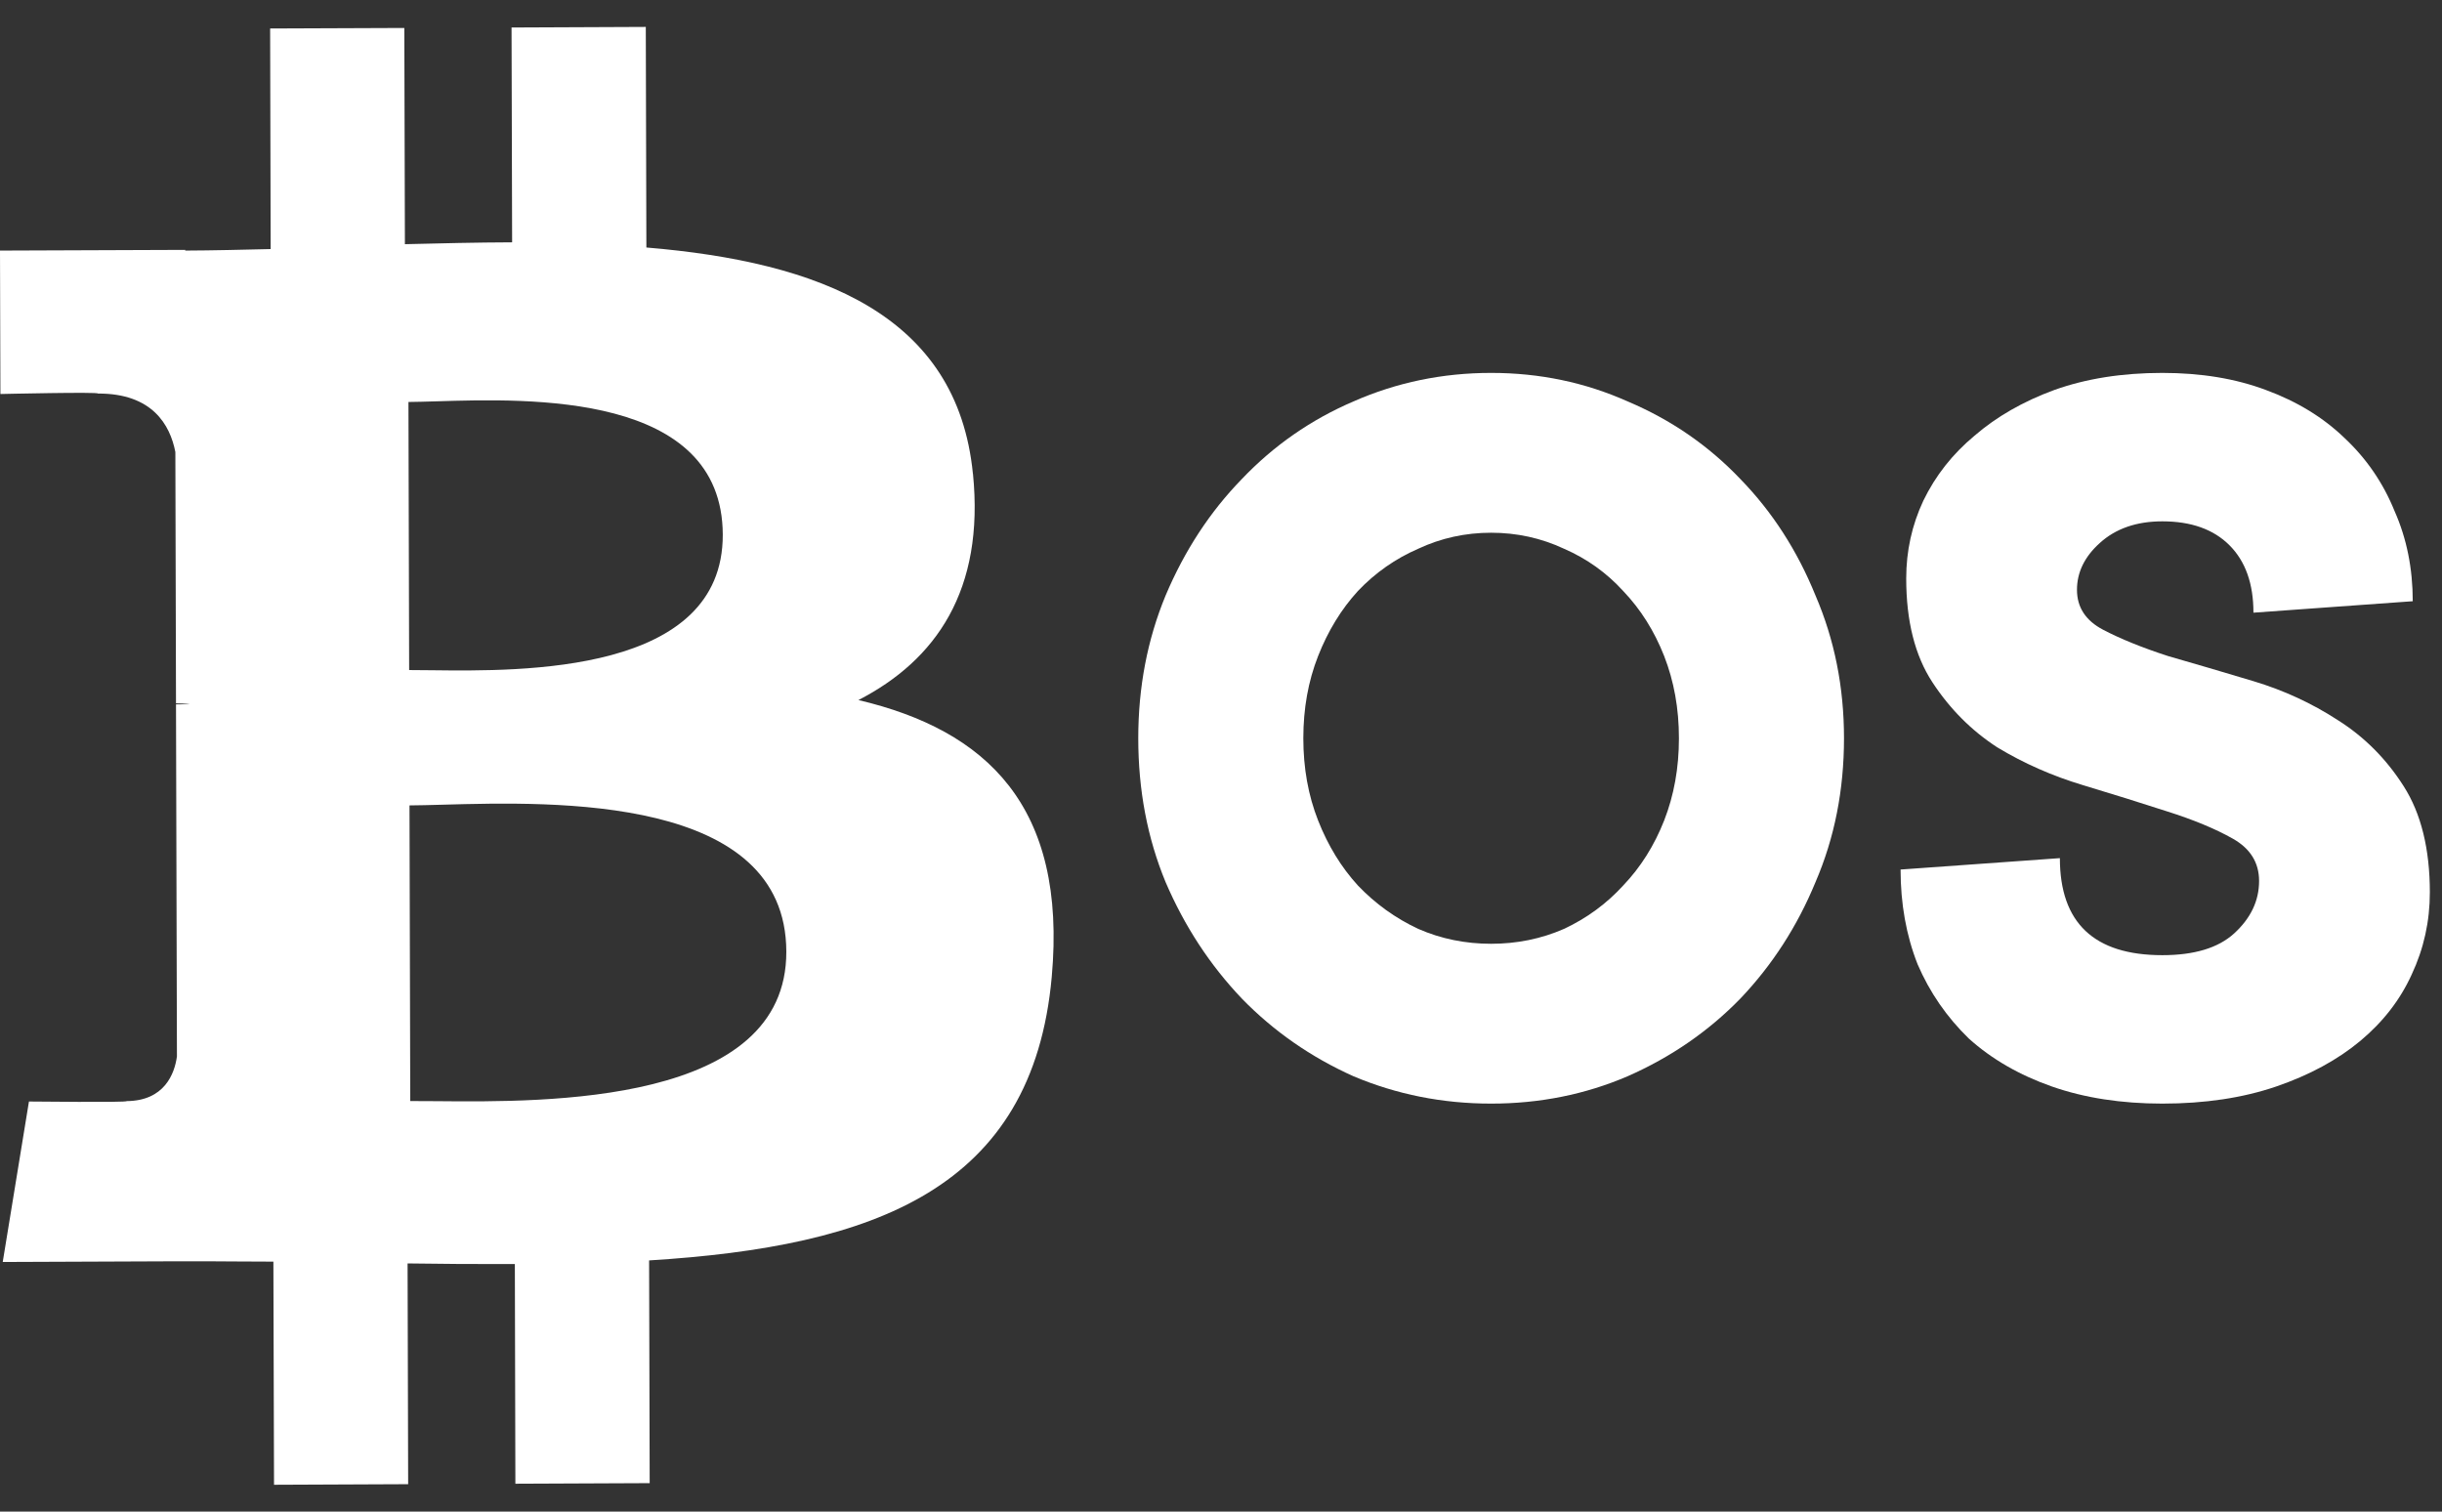 <svg width="42" height="26" viewBox="0 0 42 26" fill="none" xmlns="http://www.w3.org/2000/svg">
<rect x="0" y="0" width="42" height="26" fill="#333333" stroke="none"/>
<g id="Union">
<path fill-rule="evenodd" clip-rule="evenodd" d="M16.733 8.147C16.463 5.413 14.099 4.506 11.117 4.257L11.107 0.463L8.798 0.473L8.808 4.168C8.201 4.17 7.58 4.185 6.964 4.2L6.954 0.481L4.646 0.49L4.655 4.284C4.155 4.296 3.664 4.308 3.186 4.31L3.185 4.298L0 4.31L0.007 6.777C0.007 6.777 1.712 6.738 1.684 6.769C2.619 6.765 2.925 7.307 3.016 7.775L3.027 12.098C3.092 12.098 3.176 12.101 3.271 12.113C3.248 12.113 3.225 12.114 3.201 12.114C3.145 12.114 3.087 12.114 3.027 12.115L3.043 18.171C3.003 18.465 2.831 18.935 2.177 18.939C2.207 18.965 0.498 18.946 0.498 18.946L0.047 21.706L3.052 21.694C3.383 21.692 3.71 21.695 4.034 21.697H4.034C4.259 21.698 4.481 21.7 4.702 21.7L4.713 25.538L7.02 25.528L7.01 21.731C7.644 21.741 8.257 21.744 8.855 21.741L8.864 25.52L11.174 25.51L11.164 21.679C15.046 21.44 17.761 20.45 18.089 16.802C18.354 13.865 16.969 12.561 14.764 12.041C16.101 11.353 16.935 10.148 16.734 8.147L16.733 8.147L16.733 8.147ZM13.524 16.367C13.532 18.998 9.398 18.958 7.507 18.94C7.337 18.938 7.185 18.937 7.056 18.938L7.043 13.853C7.201 13.852 7.392 13.847 7.609 13.841C9.547 13.787 13.517 13.676 13.524 16.367ZM12.431 9.197C12.436 11.589 8.994 11.547 7.417 11.528C7.274 11.526 7.146 11.525 7.037 11.525L7.025 6.914C7.157 6.913 7.317 6.908 7.499 6.903C9.115 6.853 12.424 6.751 12.431 9.197L12.431 9.197Z" fill="white"/>
<path d="M37.19 18.982C36.486 18.982 35.852 18.884 35.291 18.688C34.73 18.491 34.254 18.216 33.862 17.863C33.484 17.496 33.19 17.071 32.981 16.586C32.785 16.089 32.688 15.545 32.688 14.956L35.428 14.76C35.428 15.873 36.016 16.429 37.19 16.429C37.739 16.429 38.15 16.305 38.424 16.056C38.711 15.794 38.854 15.493 38.854 15.153C38.854 14.838 38.704 14.596 38.404 14.426C38.104 14.256 37.725 14.099 37.269 13.955C36.825 13.811 36.342 13.66 35.82 13.503C35.298 13.346 34.808 13.13 34.352 12.855C33.908 12.567 33.536 12.194 33.236 11.736C32.935 11.277 32.785 10.682 32.785 9.949C32.785 9.477 32.883 9.032 33.079 8.613C33.288 8.181 33.582 7.808 33.96 7.494C34.339 7.167 34.795 6.905 35.331 6.708C35.879 6.512 36.499 6.414 37.19 6.414C37.856 6.414 38.45 6.512 38.972 6.708C39.507 6.905 39.957 7.18 40.323 7.533C40.701 7.887 40.988 8.306 41.184 8.79C41.393 9.261 41.497 9.778 41.497 10.341L38.757 10.538C38.757 10.04 38.62 9.654 38.345 9.379C38.071 9.104 37.686 8.967 37.19 8.967C36.747 8.967 36.388 9.091 36.114 9.34C35.852 9.576 35.722 9.844 35.722 10.145C35.722 10.446 35.872 10.675 36.172 10.832C36.472 10.989 36.844 11.14 37.288 11.284C37.745 11.415 38.234 11.559 38.757 11.716C39.279 11.873 39.761 12.096 40.205 12.384C40.662 12.672 41.041 13.051 41.341 13.523C41.641 13.994 41.791 14.603 41.791 15.349C41.791 15.847 41.687 16.318 41.478 16.763C41.282 17.195 40.988 17.575 40.597 17.902C40.205 18.229 39.722 18.491 39.148 18.688C38.574 18.884 37.921 18.982 37.19 18.982Z" fill="white"/>
<path fill-rule="evenodd" clip-rule="evenodd" d="M23.277 18.511C24.021 18.825 24.81 18.982 25.646 18.982C26.481 18.982 27.264 18.825 27.995 18.511C28.739 18.183 29.385 17.738 29.933 17.175C30.481 16.599 30.912 15.932 31.225 15.172C31.552 14.413 31.715 13.588 31.715 12.698C31.715 11.821 31.552 11.003 31.225 10.243C30.912 9.471 30.481 8.803 29.933 8.24C29.385 7.664 28.739 7.219 27.995 6.905C27.264 6.578 26.481 6.414 25.646 6.414C24.81 6.414 24.021 6.578 23.277 6.905C22.546 7.219 21.906 7.664 21.358 8.24C20.81 8.803 20.373 9.471 20.047 10.243C19.733 11.003 19.577 11.821 19.577 12.698C19.577 13.588 19.733 14.413 20.047 15.172C20.373 15.932 20.81 16.599 21.358 17.175C21.906 17.738 22.546 18.183 23.277 18.511ZM26.899 15.977C26.507 16.148 26.09 16.233 25.646 16.233C25.202 16.233 24.784 16.148 24.393 15.977C24.001 15.794 23.655 15.545 23.355 15.231C23.068 14.917 22.84 14.544 22.67 14.112C22.5 13.68 22.416 13.209 22.416 12.698C22.416 12.187 22.5 11.716 22.67 11.284C22.84 10.852 23.068 10.479 23.355 10.165C23.655 9.85 24.001 9.608 24.393 9.438C24.784 9.255 25.202 9.163 25.646 9.163C26.09 9.163 26.507 9.255 26.899 9.438C27.29 9.608 27.63 9.85 27.917 10.165C28.217 10.479 28.452 10.852 28.622 11.284C28.791 11.716 28.876 12.187 28.876 12.698C28.876 13.209 28.791 13.68 28.622 14.112C28.452 14.544 28.217 14.917 27.917 15.231C27.63 15.545 27.29 15.794 26.899 15.977Z" fill="white"/>
</g>
</svg>
